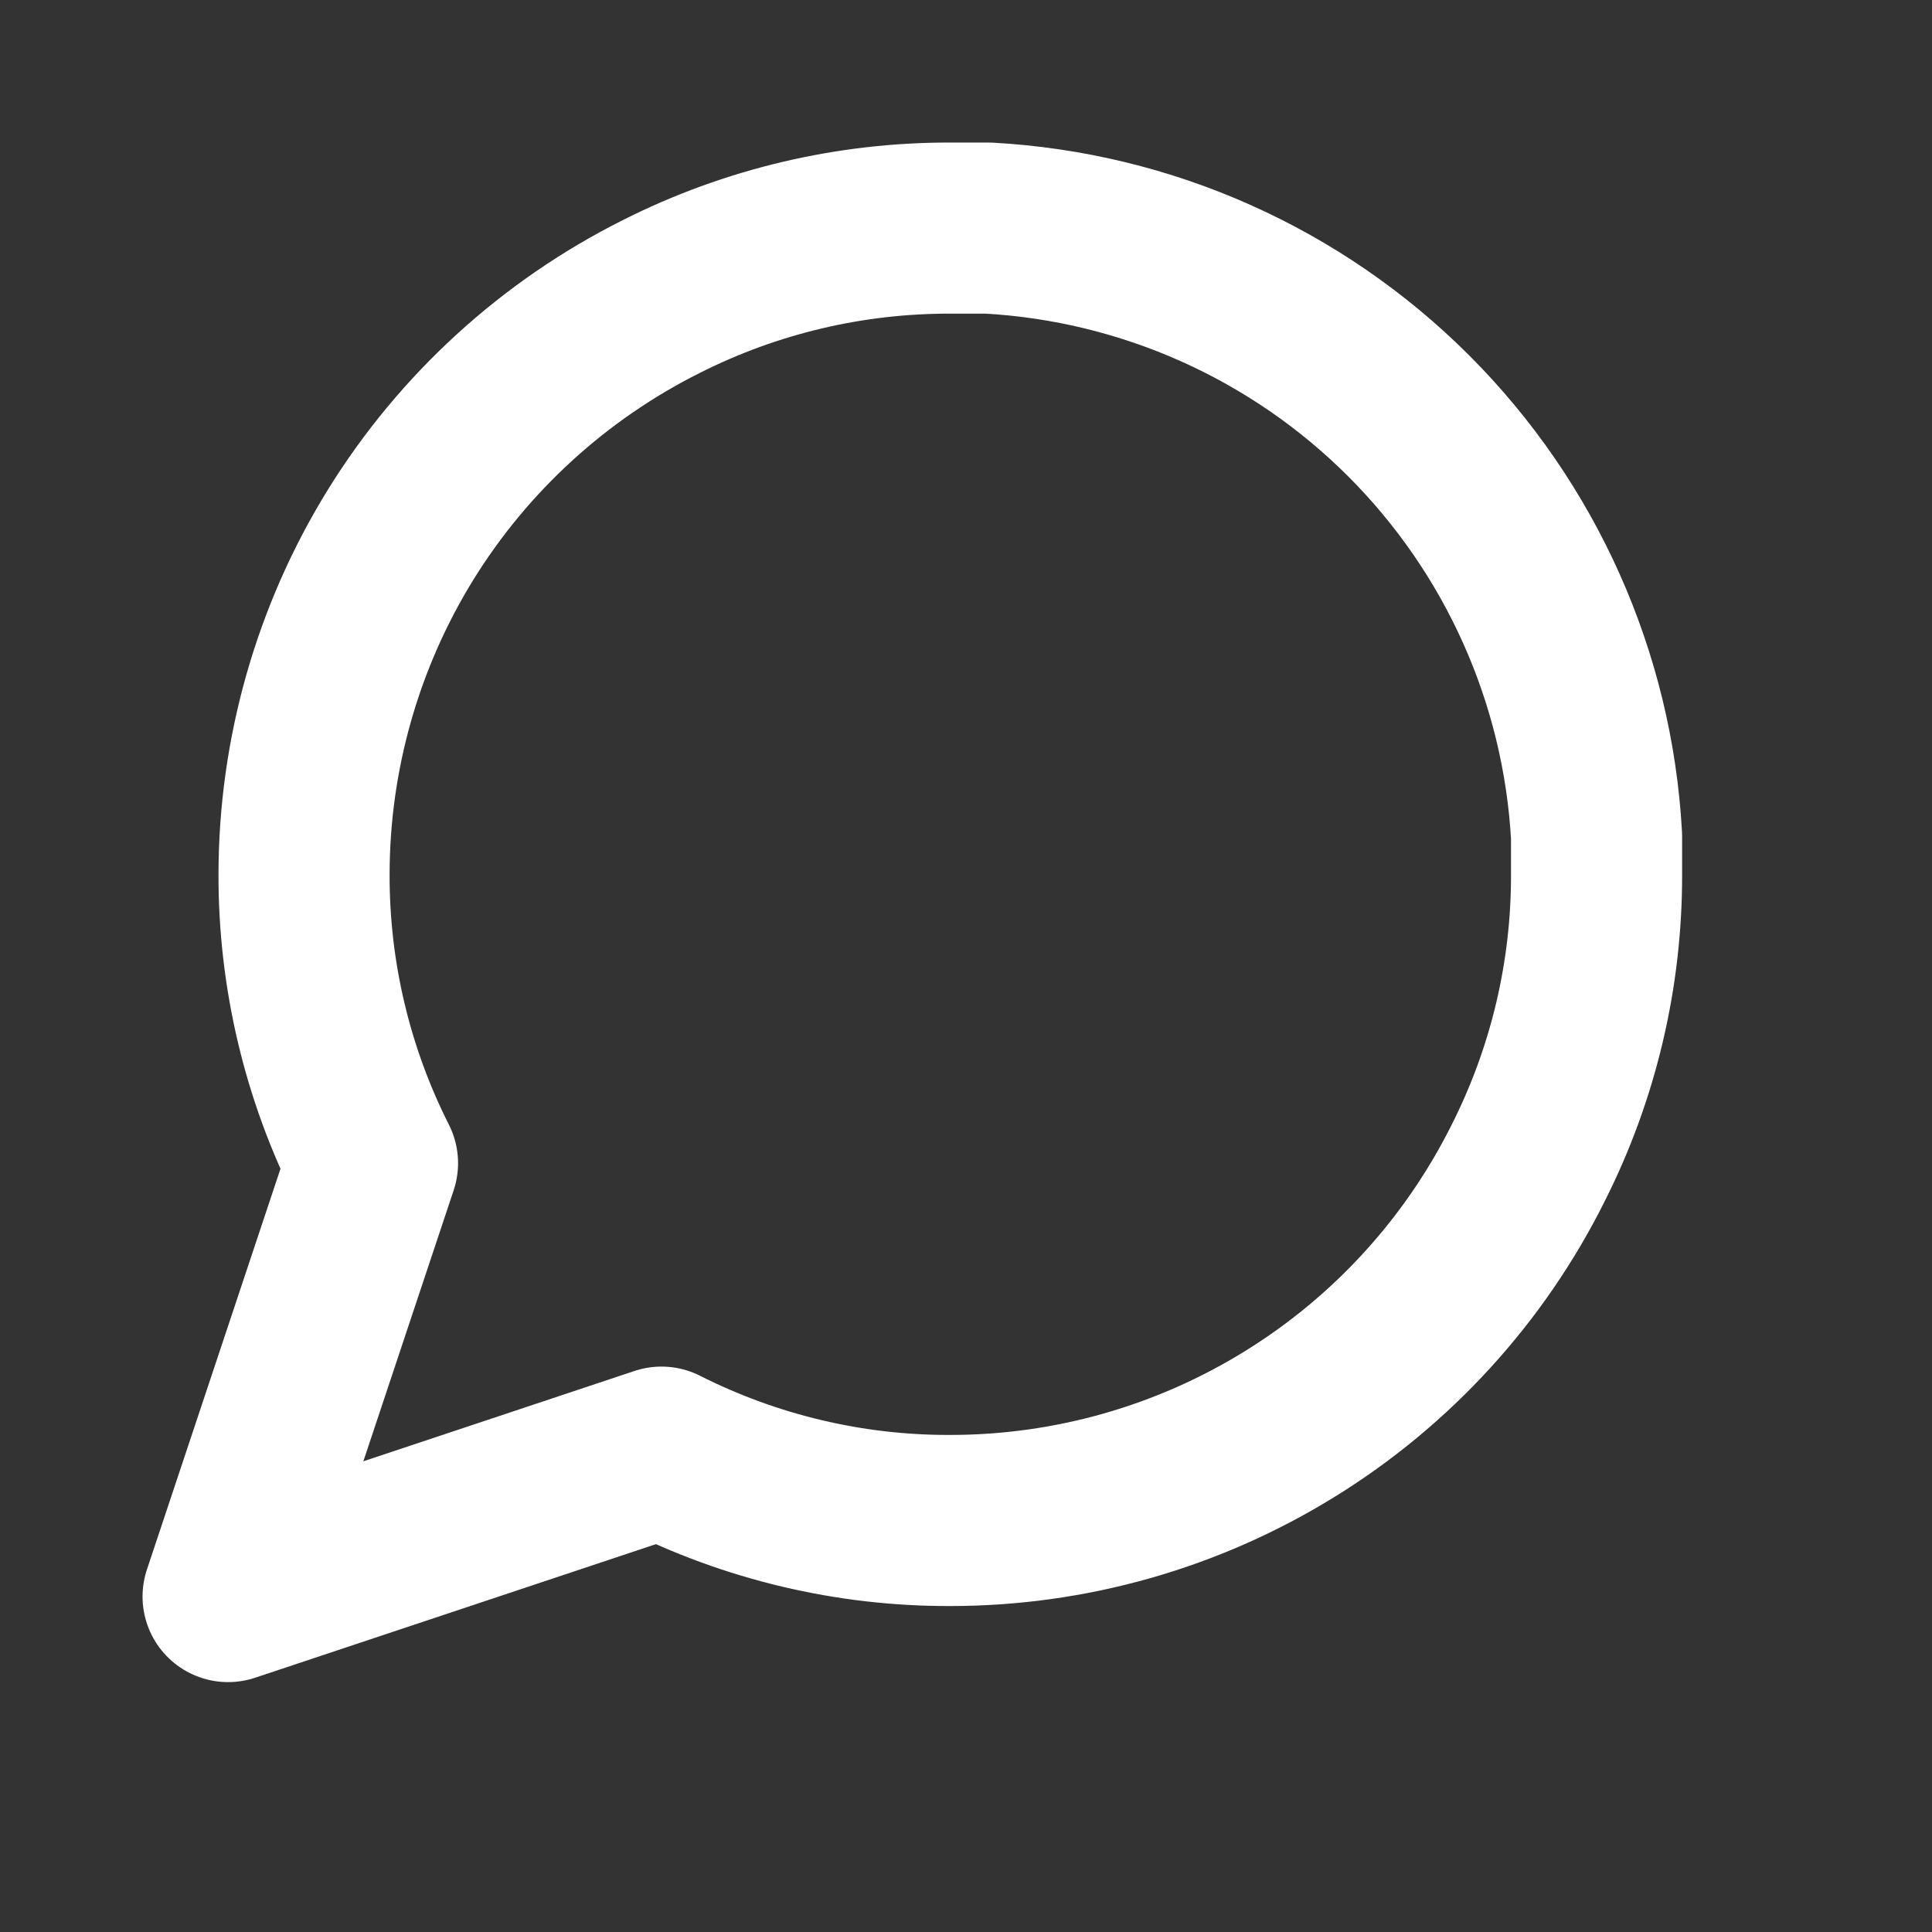 <?xml version="1.0" encoding="UTF-8"?> <svg xmlns="http://www.w3.org/2000/svg" width="16" height="16" viewBox="0 0 16 16" fill="none"><rect x="0" y="0" width="16" height="16" fill="#333333" stroke="none"/><path d="M13.222 7.241C13.224 8.072 13.03 8.891 12.655 9.633C12.211 10.522 11.528 11.27 10.683 11.792C9.838 12.315 8.864 12.592 7.87 12.592C7.039 12.595 6.219 12.4 5.478 12.026L1.889 13.222L3.085 9.633C2.71 8.891 2.516 8.072 2.518 7.241C2.519 6.247 2.796 5.273 3.318 4.428C3.841 3.583 4.589 2.9 5.478 2.455C6.219 2.081 7.039 1.887 7.87 1.889H8.185C9.497 1.961 10.737 2.515 11.666 3.444C12.596 4.374 13.15 5.613 13.222 6.926V7.241Z" stroke="white" stroke-width="1.417" stroke-linecap="round" stroke-linejoin="round"></path></svg> 